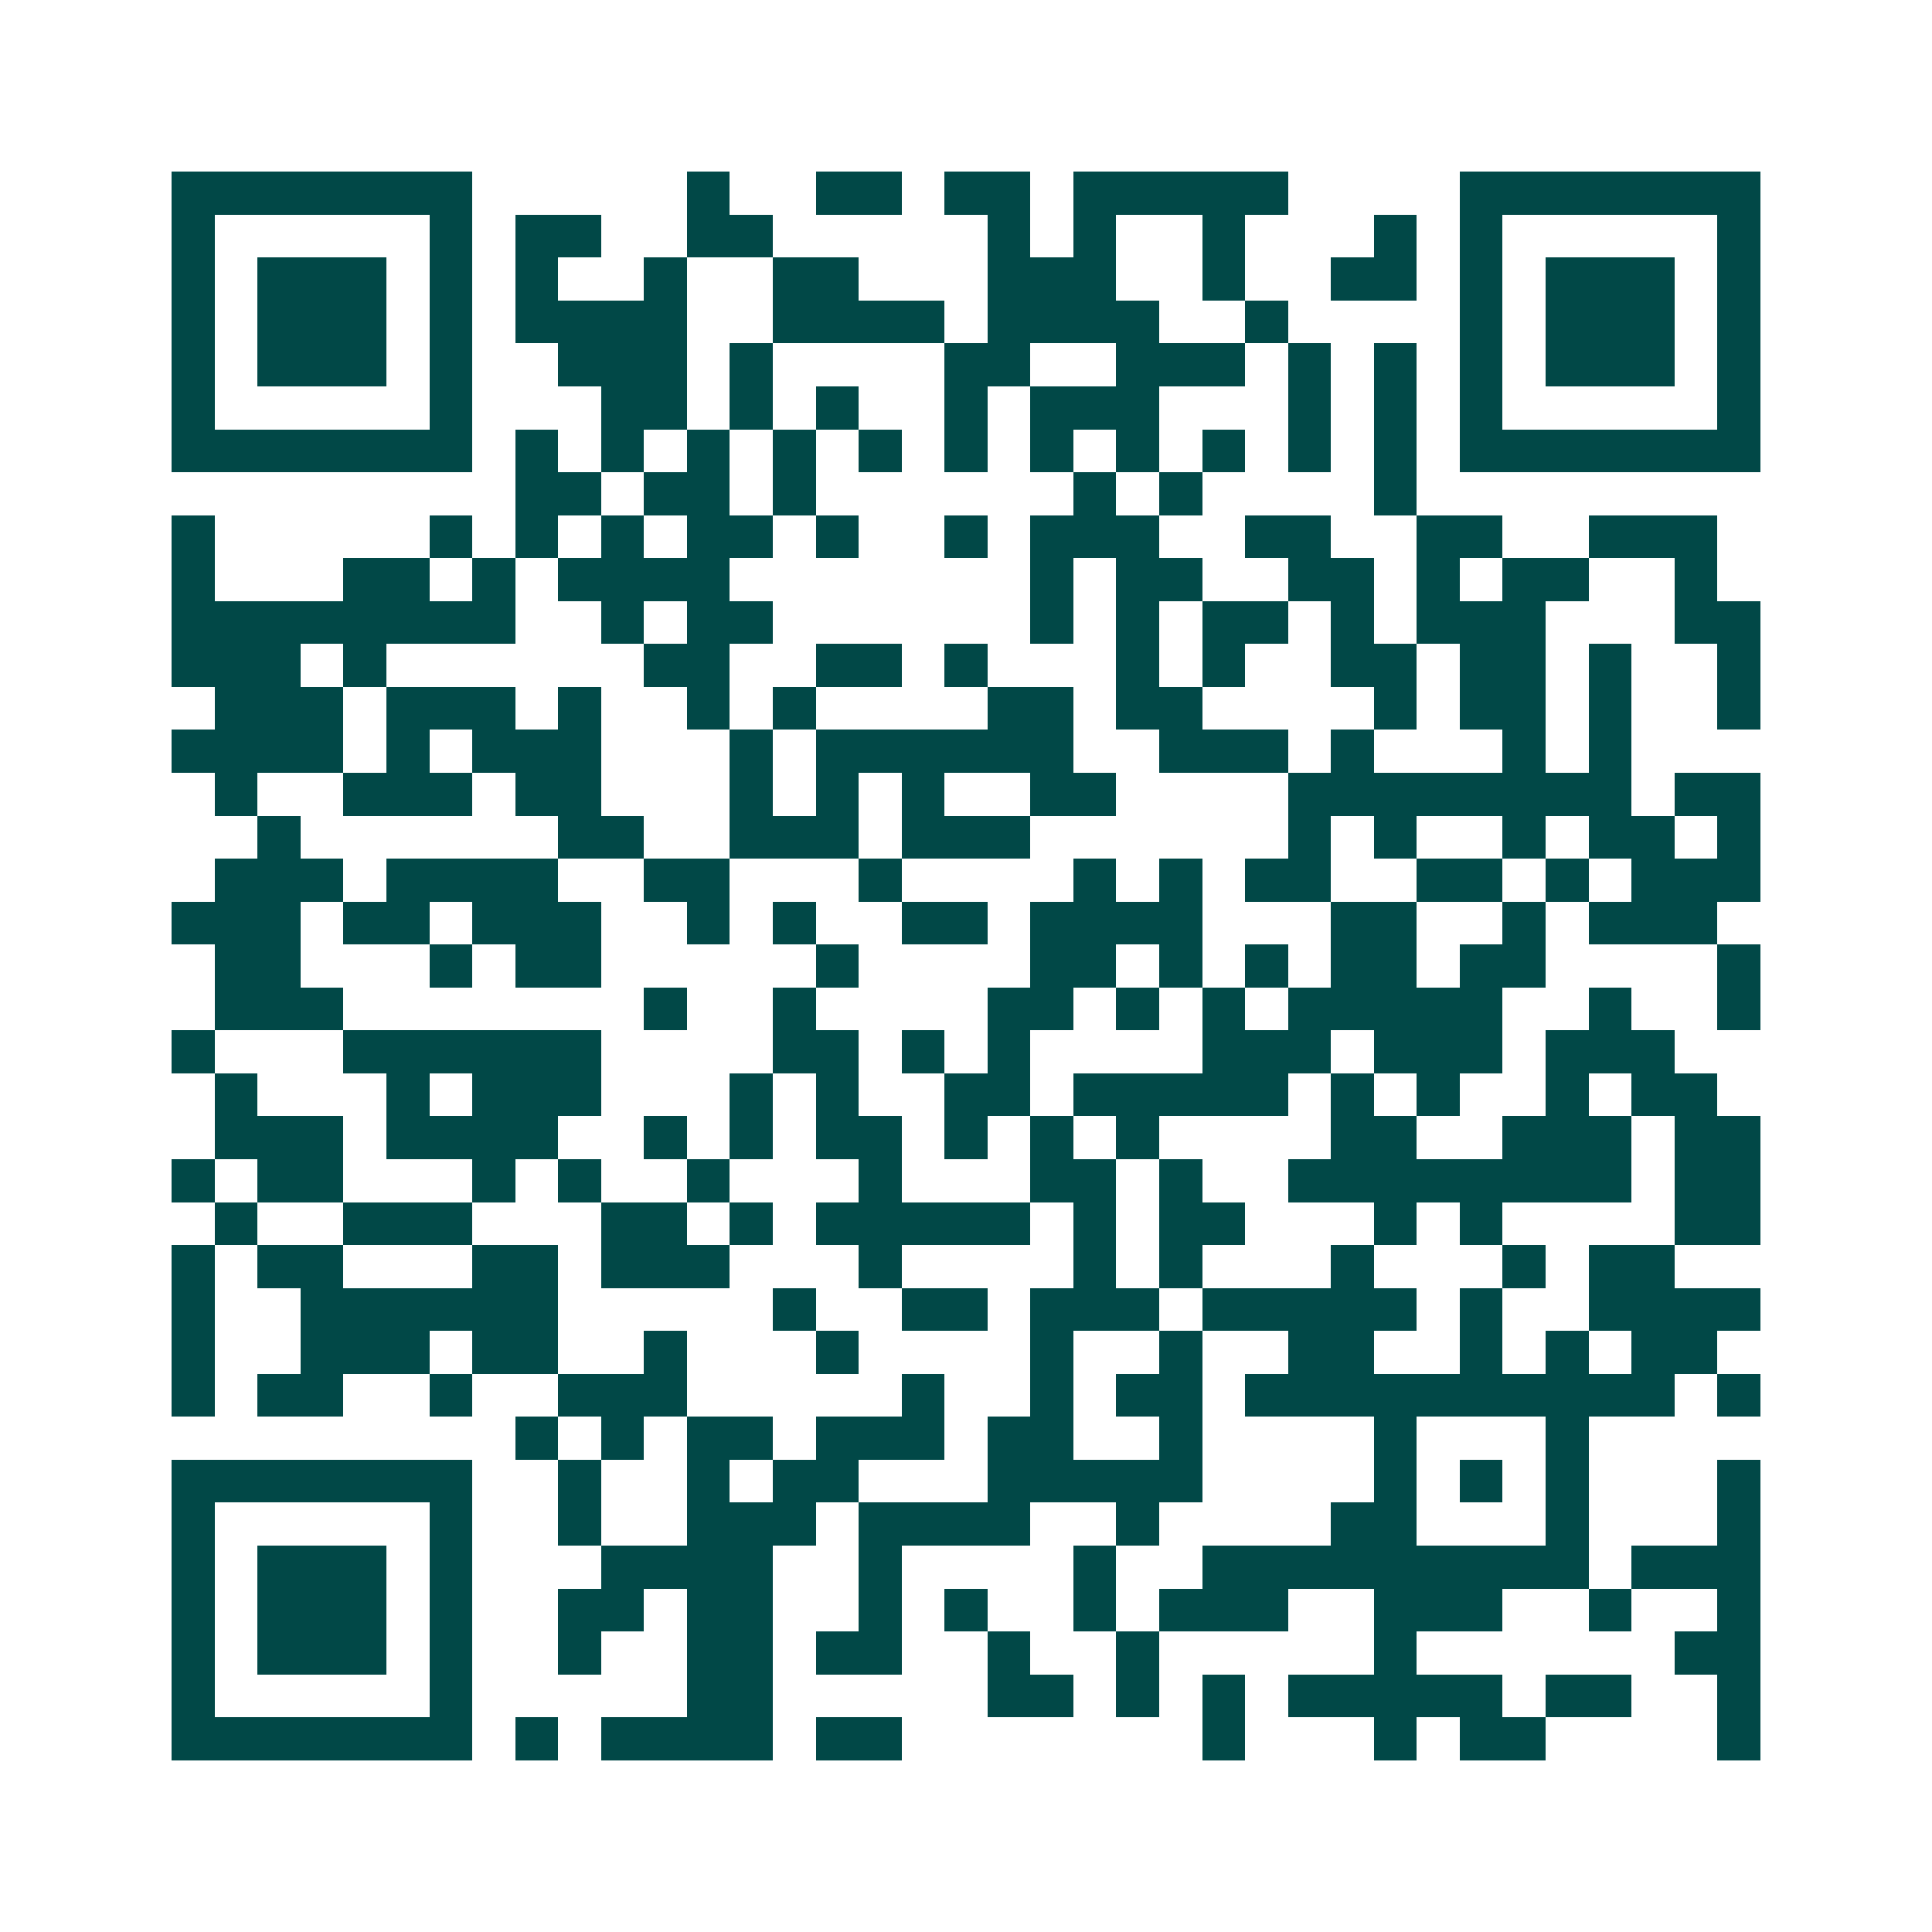 <svg xmlns="http://www.w3.org/2000/svg" width="200" height="200" viewBox="0 0 45 45" shape-rendering="crispEdges"><path fill="#ffffff" d="M0 0h45v45H0z"/><path stroke="#014847" d="M4 4.5h7m5 0h1m2 0h2m1 0h2m1 0h5m4 0h7M4 5.5h1m5 0h1m1 0h2m2 0h2m5 0h1m1 0h1m2 0h1m3 0h1m1 0h1m5 0h1M4 6.5h1m1 0h3m1 0h1m1 0h1m2 0h1m2 0h2m3 0h3m2 0h1m2 0h2m1 0h1m1 0h3m1 0h1M4 7.5h1m1 0h3m1 0h1m1 0h4m2 0h4m1 0h4m2 0h1m4 0h1m1 0h3m1 0h1M4 8.5h1m1 0h3m1 0h1m2 0h3m1 0h1m4 0h2m2 0h3m1 0h1m1 0h1m1 0h1m1 0h3m1 0h1M4 9.5h1m5 0h1m3 0h2m1 0h1m1 0h1m2 0h1m1 0h3m3 0h1m1 0h1m1 0h1m5 0h1M4 10.5h7m1 0h1m1 0h1m1 0h1m1 0h1m1 0h1m1 0h1m1 0h1m1 0h1m1 0h1m1 0h1m1 0h1m1 0h7M12 11.5h2m1 0h2m1 0h1m6 0h1m1 0h1m4 0h1M4 12.5h1m5 0h1m1 0h1m1 0h1m1 0h2m1 0h1m2 0h1m1 0h3m2 0h2m2 0h2m2 0h3M4 13.5h1m3 0h2m1 0h1m1 0h4m7 0h1m1 0h2m2 0h2m1 0h1m1 0h2m2 0h1M4 14.5h8m2 0h1m1 0h2m6 0h1m1 0h1m1 0h2m1 0h1m1 0h3m3 0h2M4 15.5h3m1 0h1m6 0h2m2 0h2m1 0h1m3 0h1m1 0h1m2 0h2m1 0h2m1 0h1m2 0h1M5 16.5h3m1 0h3m1 0h1m2 0h1m1 0h1m4 0h2m1 0h2m4 0h1m1 0h2m1 0h1m2 0h1M4 17.5h4m1 0h1m1 0h3m3 0h1m1 0h6m2 0h3m1 0h1m3 0h1m1 0h1M5 18.5h1m2 0h3m1 0h2m3 0h1m1 0h1m1 0h1m2 0h2m4 0h8m1 0h2M6 19.5h1m6 0h2m2 0h3m1 0h3m6 0h1m1 0h1m2 0h1m1 0h2m1 0h1M5 20.5h3m1 0h4m2 0h2m3 0h1m4 0h1m1 0h1m1 0h2m2 0h2m1 0h1m1 0h3M4 21.5h3m1 0h2m1 0h3m2 0h1m1 0h1m2 0h2m1 0h4m3 0h2m2 0h1m1 0h3M5 22.5h2m3 0h1m1 0h2m5 0h1m4 0h2m1 0h1m1 0h1m1 0h2m1 0h2m4 0h1M5 23.5h3m7 0h1m2 0h1m4 0h2m1 0h1m1 0h1m1 0h5m2 0h1m2 0h1M4 24.5h1m3 0h6m4 0h2m1 0h1m1 0h1m4 0h3m1 0h3m1 0h3M5 25.5h1m3 0h1m1 0h3m3 0h1m1 0h1m2 0h2m1 0h5m1 0h1m1 0h1m2 0h1m1 0h2M5 26.5h3m1 0h4m2 0h1m1 0h1m1 0h2m1 0h1m1 0h1m1 0h1m4 0h2m2 0h3m1 0h2M4 27.5h1m1 0h2m3 0h1m1 0h1m2 0h1m3 0h1m3 0h2m1 0h1m2 0h8m1 0h2M5 28.5h1m2 0h3m3 0h2m1 0h1m1 0h5m1 0h1m1 0h2m3 0h1m1 0h1m4 0h2M4 29.5h1m1 0h2m3 0h2m1 0h3m3 0h1m4 0h1m1 0h1m3 0h1m3 0h1m1 0h2M4 30.5h1m2 0h6m5 0h1m2 0h2m1 0h3m1 0h5m1 0h1m2 0h4M4 31.5h1m2 0h3m1 0h2m2 0h1m3 0h1m4 0h1m2 0h1m2 0h2m2 0h1m1 0h1m1 0h2M4 32.5h1m1 0h2m2 0h1m2 0h3m5 0h1m2 0h1m1 0h2m1 0h10m1 0h1M12 33.5h1m1 0h1m1 0h2m1 0h3m1 0h2m2 0h1m4 0h1m3 0h1M4 34.5h7m2 0h1m2 0h1m1 0h2m3 0h5m4 0h1m1 0h1m1 0h1m3 0h1M4 35.5h1m5 0h1m2 0h1m2 0h3m1 0h4m2 0h1m4 0h2m3 0h1m3 0h1M4 36.5h1m1 0h3m1 0h1m3 0h4m2 0h1m4 0h1m2 0h9m1 0h3M4 37.5h1m1 0h3m1 0h1m2 0h2m1 0h2m2 0h1m1 0h1m2 0h1m1 0h3m2 0h3m2 0h1m2 0h1M4 38.5h1m1 0h3m1 0h1m2 0h1m2 0h2m1 0h2m2 0h1m2 0h1m5 0h1m6 0h2M4 39.5h1m5 0h1m5 0h2m5 0h2m1 0h1m1 0h1m1 0h5m1 0h2m2 0h1M4 40.5h7m1 0h1m1 0h4m1 0h2m7 0h1m3 0h1m1 0h2m4 0h1"/></svg>
